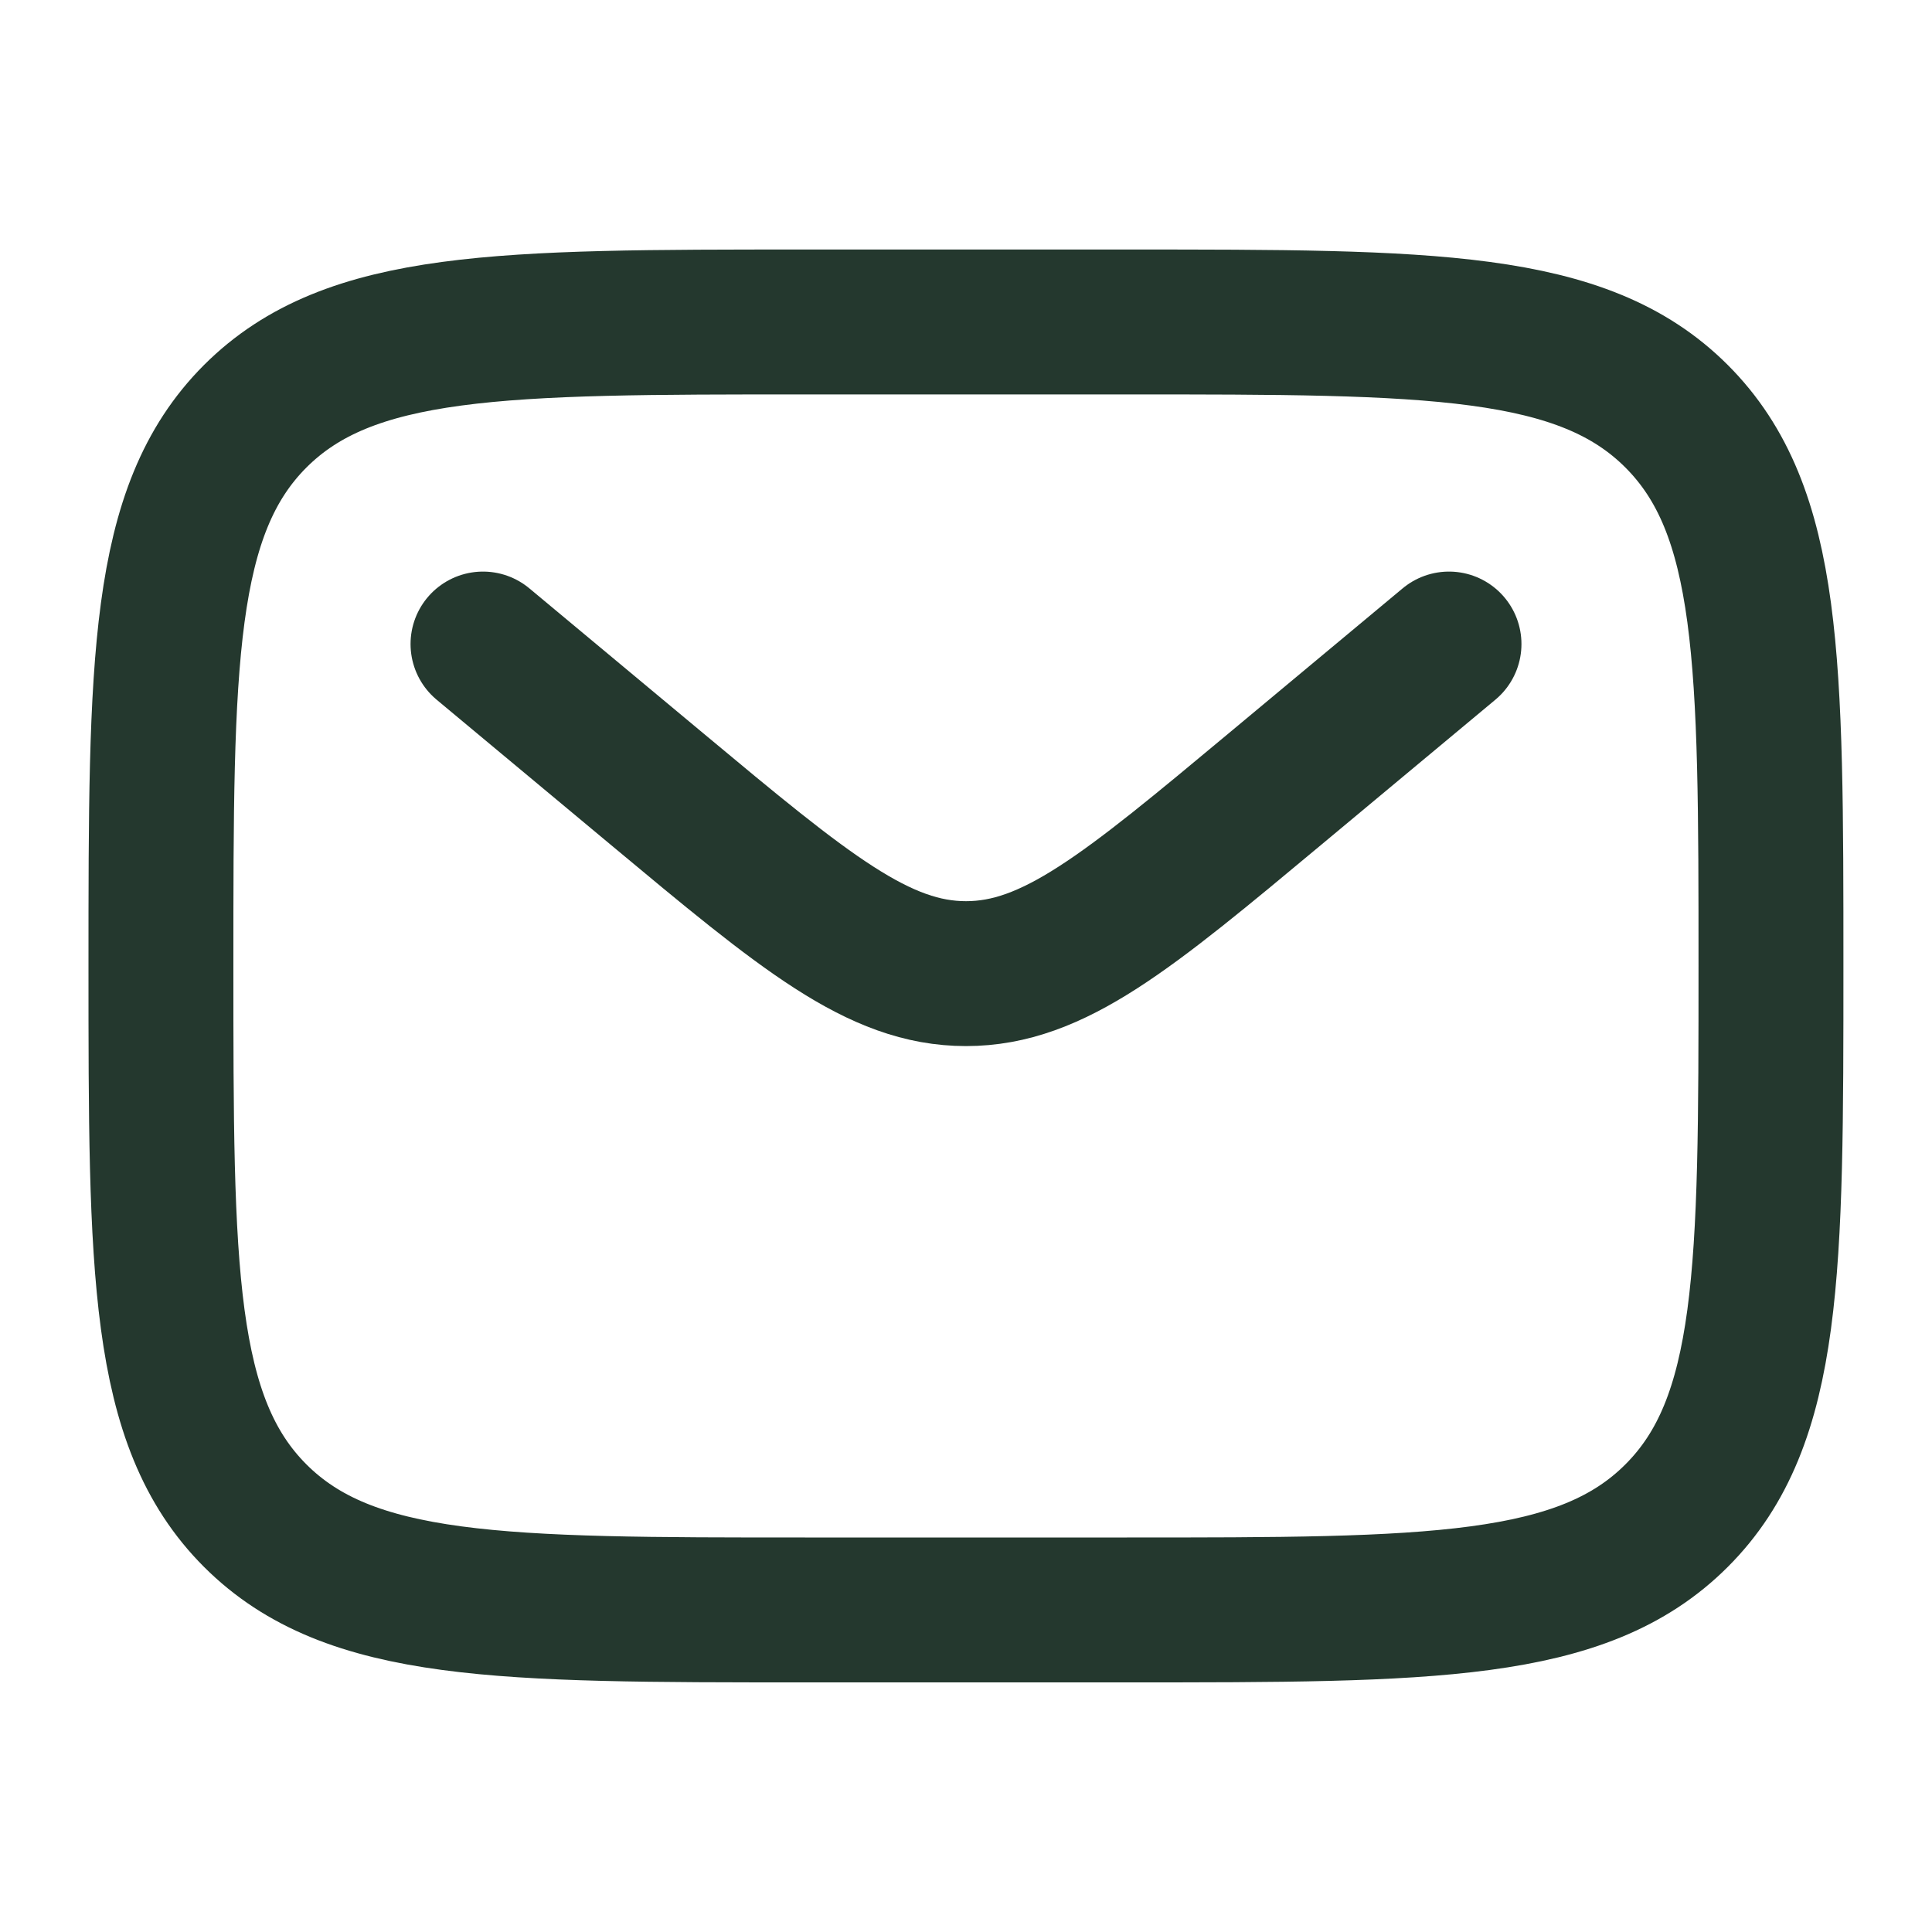 <svg xmlns="http://www.w3.org/2000/svg" width="20" height="20" viewBox="0 0 20 20" fill="none"><path d="M1.666 10C1.666 6.857 1.666 5.286 2.642 4.309C3.619 3.333 5.19 3.333 8.333 3.333H11.666C14.809 3.333 16.38 3.333 17.356 4.309C18.333 5.286 18.333 6.857 18.333 10C18.333 13.142 18.333 14.714 17.356 15.69C16.38 16.666 14.809 16.666 11.666 16.666H8.333C5.19 16.666 3.619 16.666 2.642 15.69C1.666 14.714 1.666 13.142 1.666 10Z" stroke="#24382E" stroke-width="1.5"></path><path d="M5 6.667L6.799 8.166C8.33 9.442 9.095 10.079 10 10.079C10.905 10.079 11.67 9.442 13.201 8.166L15 6.667" stroke="#24382E" stroke-width="1.5" stroke-linecap="round"></path></svg>